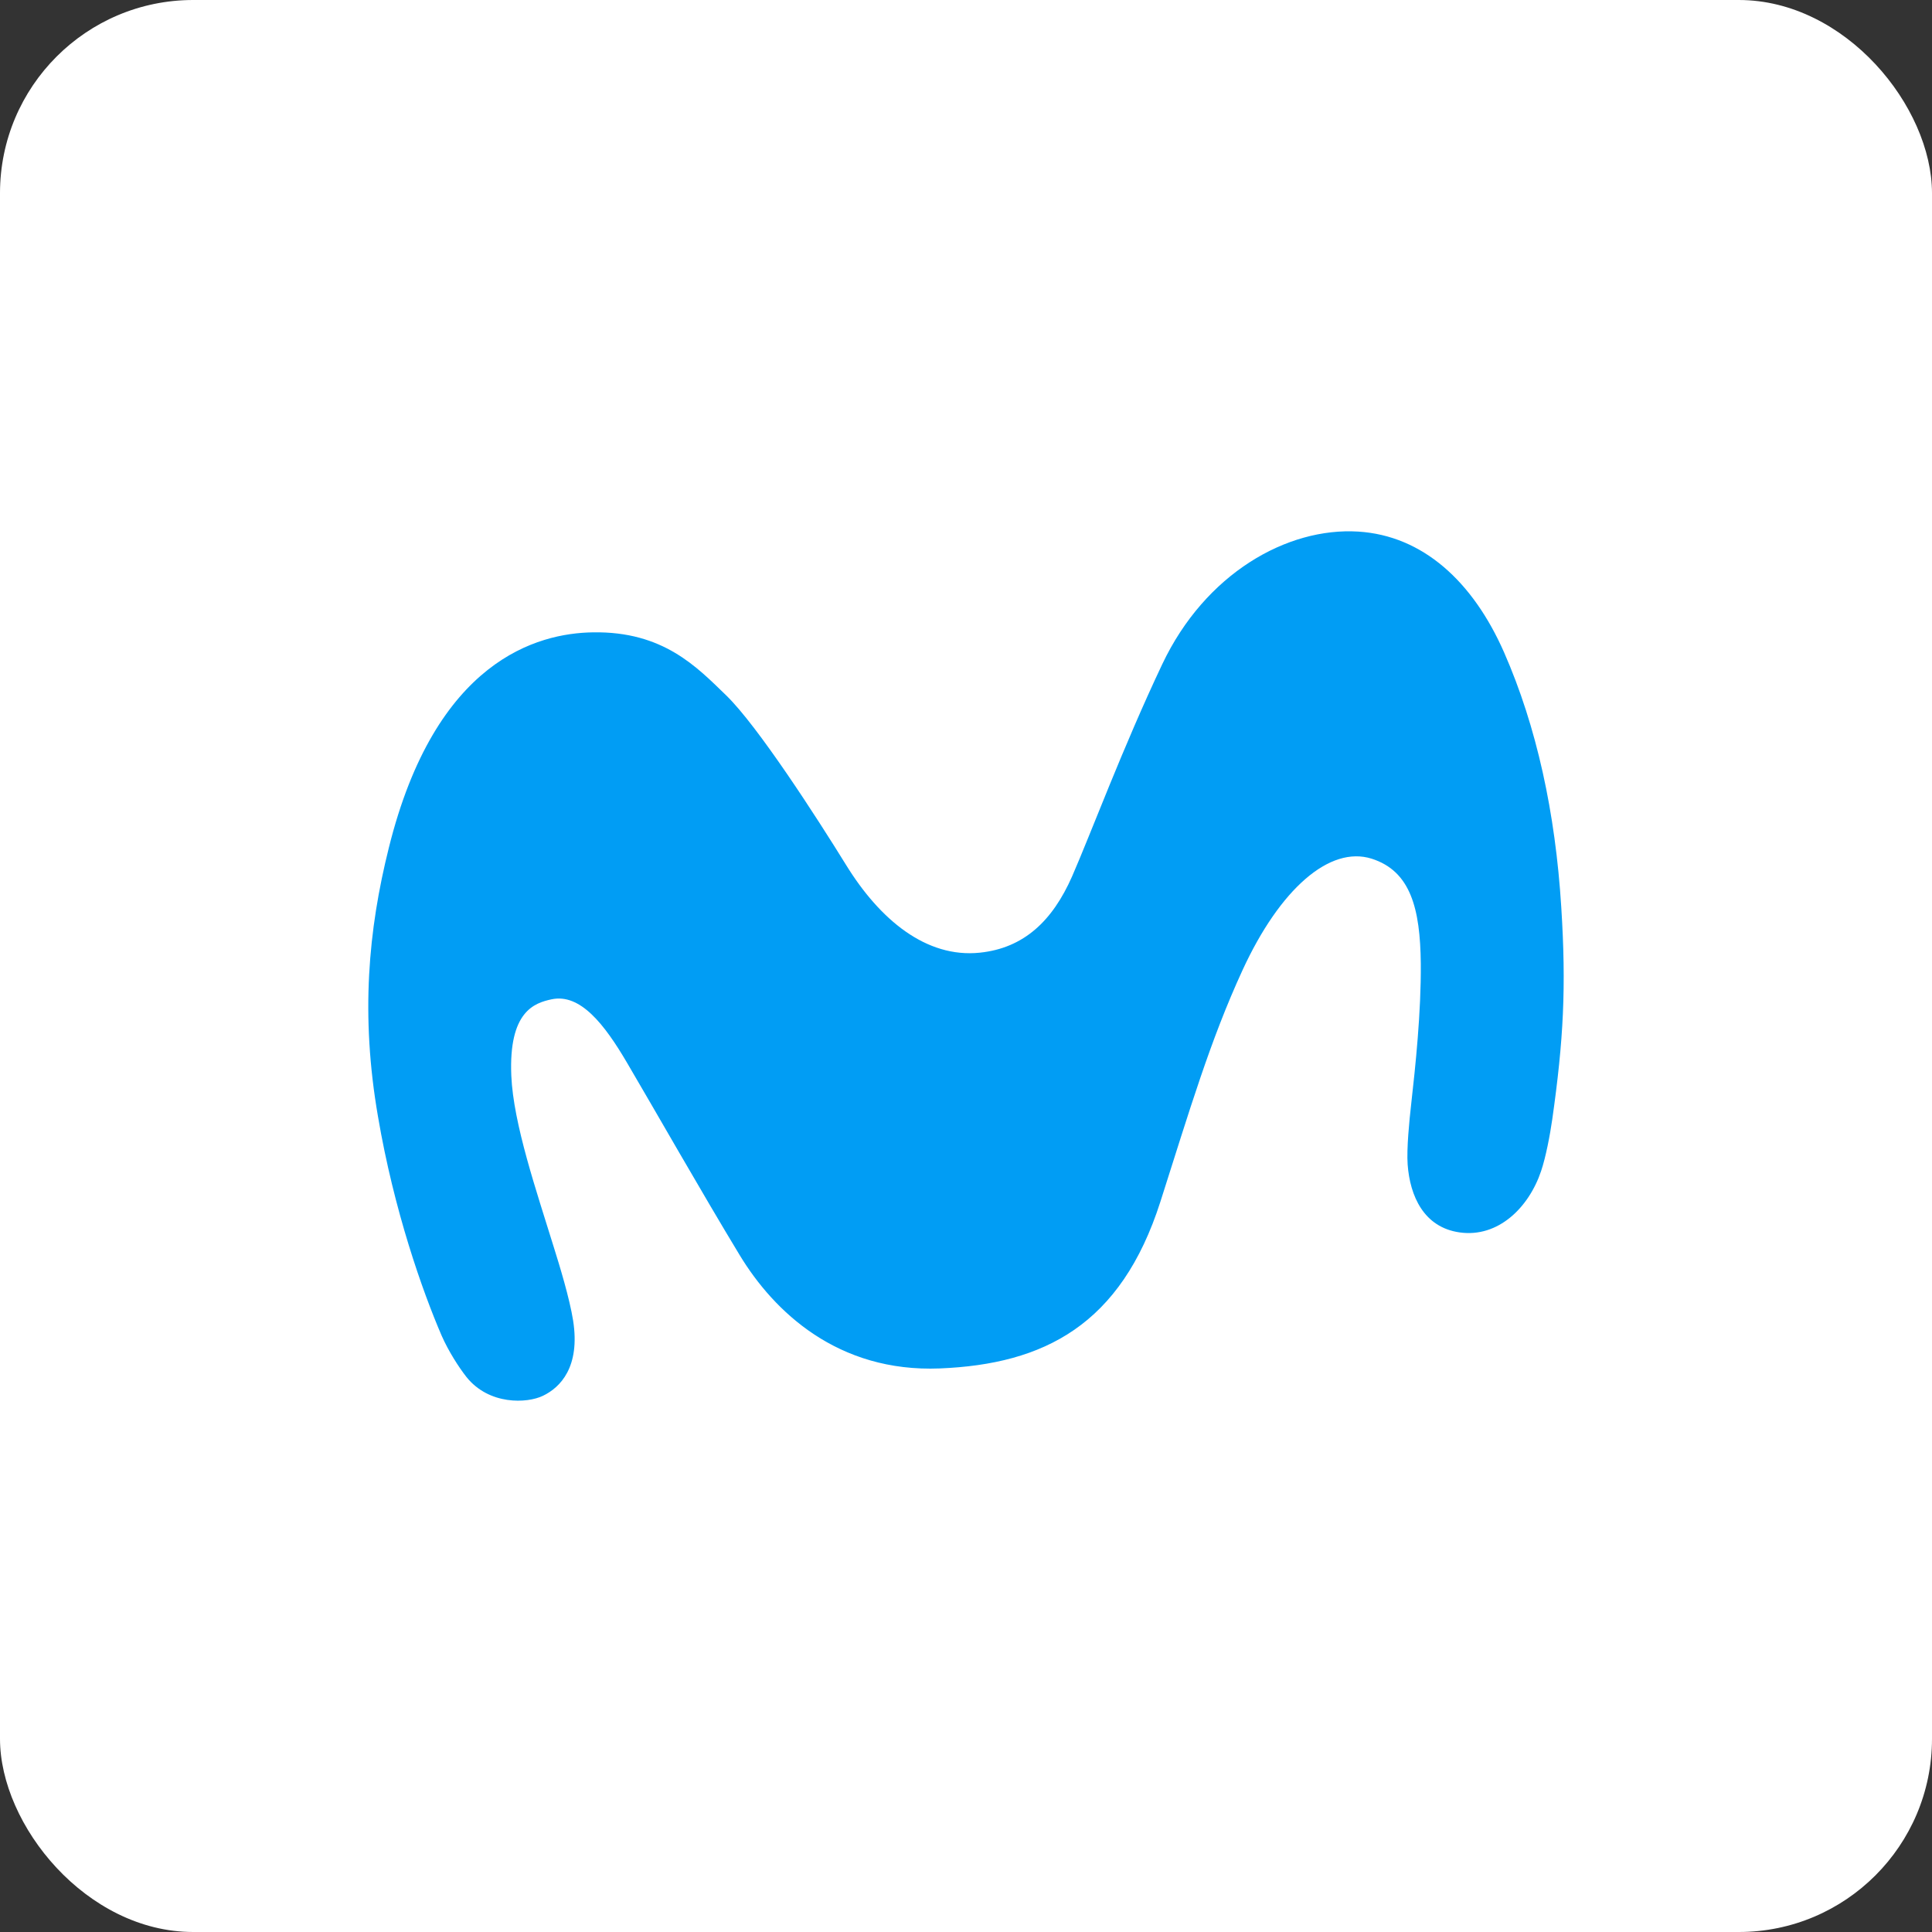 <svg width="20" height="20" viewBox="0 0 20 20" fill="none" xmlns="http://www.w3.org/2000/svg">
<rect x="0" y="0" width="20" height="20" fill="#333333" stroke="none"/>
<rect width="20" height="20" rx="2" fill="white"/>
<path d="M6.139 6.546C5.566 6.554 4.507 6.833 4.025 8.777C3.813 9.625 3.731 10.508 3.913 11.559C4.078 12.53 4.373 13.366 4.572 13.827C4.642 13.986 4.748 14.152 4.829 14.255C5.063 14.547 5.456 14.529 5.621 14.449C5.8 14.363 6.008 14.152 5.933 13.671C5.896 13.438 5.792 13.099 5.733 12.911C5.554 12.331 5.314 11.633 5.293 11.135C5.265 10.47 5.532 10.383 5.709 10.345C6.006 10.281 6.257 10.602 6.493 11.005C6.776 11.486 7.261 12.339 7.656 12.991C8.012 13.579 8.672 14.208 9.729 14.166C10.808 14.122 11.603 13.717 12.012 12.441C12.317 11.486 12.527 10.772 12.863 10.042C13.25 9.202 13.765 8.752 14.199 8.889C14.602 9.017 14.702 9.404 14.708 9.974C14.712 10.479 14.653 11.035 14.607 11.444C14.59 11.593 14.56 11.892 14.572 12.056C14.596 12.381 14.739 12.706 15.111 12.758C15.509 12.814 15.826 12.501 15.953 12.124C16.003 11.976 16.046 11.747 16.069 11.587C16.185 10.77 16.215 10.223 16.162 9.388C16.101 8.414 15.908 7.523 15.57 6.753C15.246 6.017 14.727 5.545 14.061 5.503C13.323 5.457 12.476 5.938 12.032 6.875C11.623 7.738 11.295 8.622 11.098 9.073C10.896 9.531 10.601 9.814 10.144 9.862C9.588 9.92 9.108 9.521 8.758 8.953C8.452 8.458 7.845 7.517 7.519 7.2C7.214 6.905 6.866 6.534 6.139 6.546Z" fill="#019DF4"/>
</svg>
